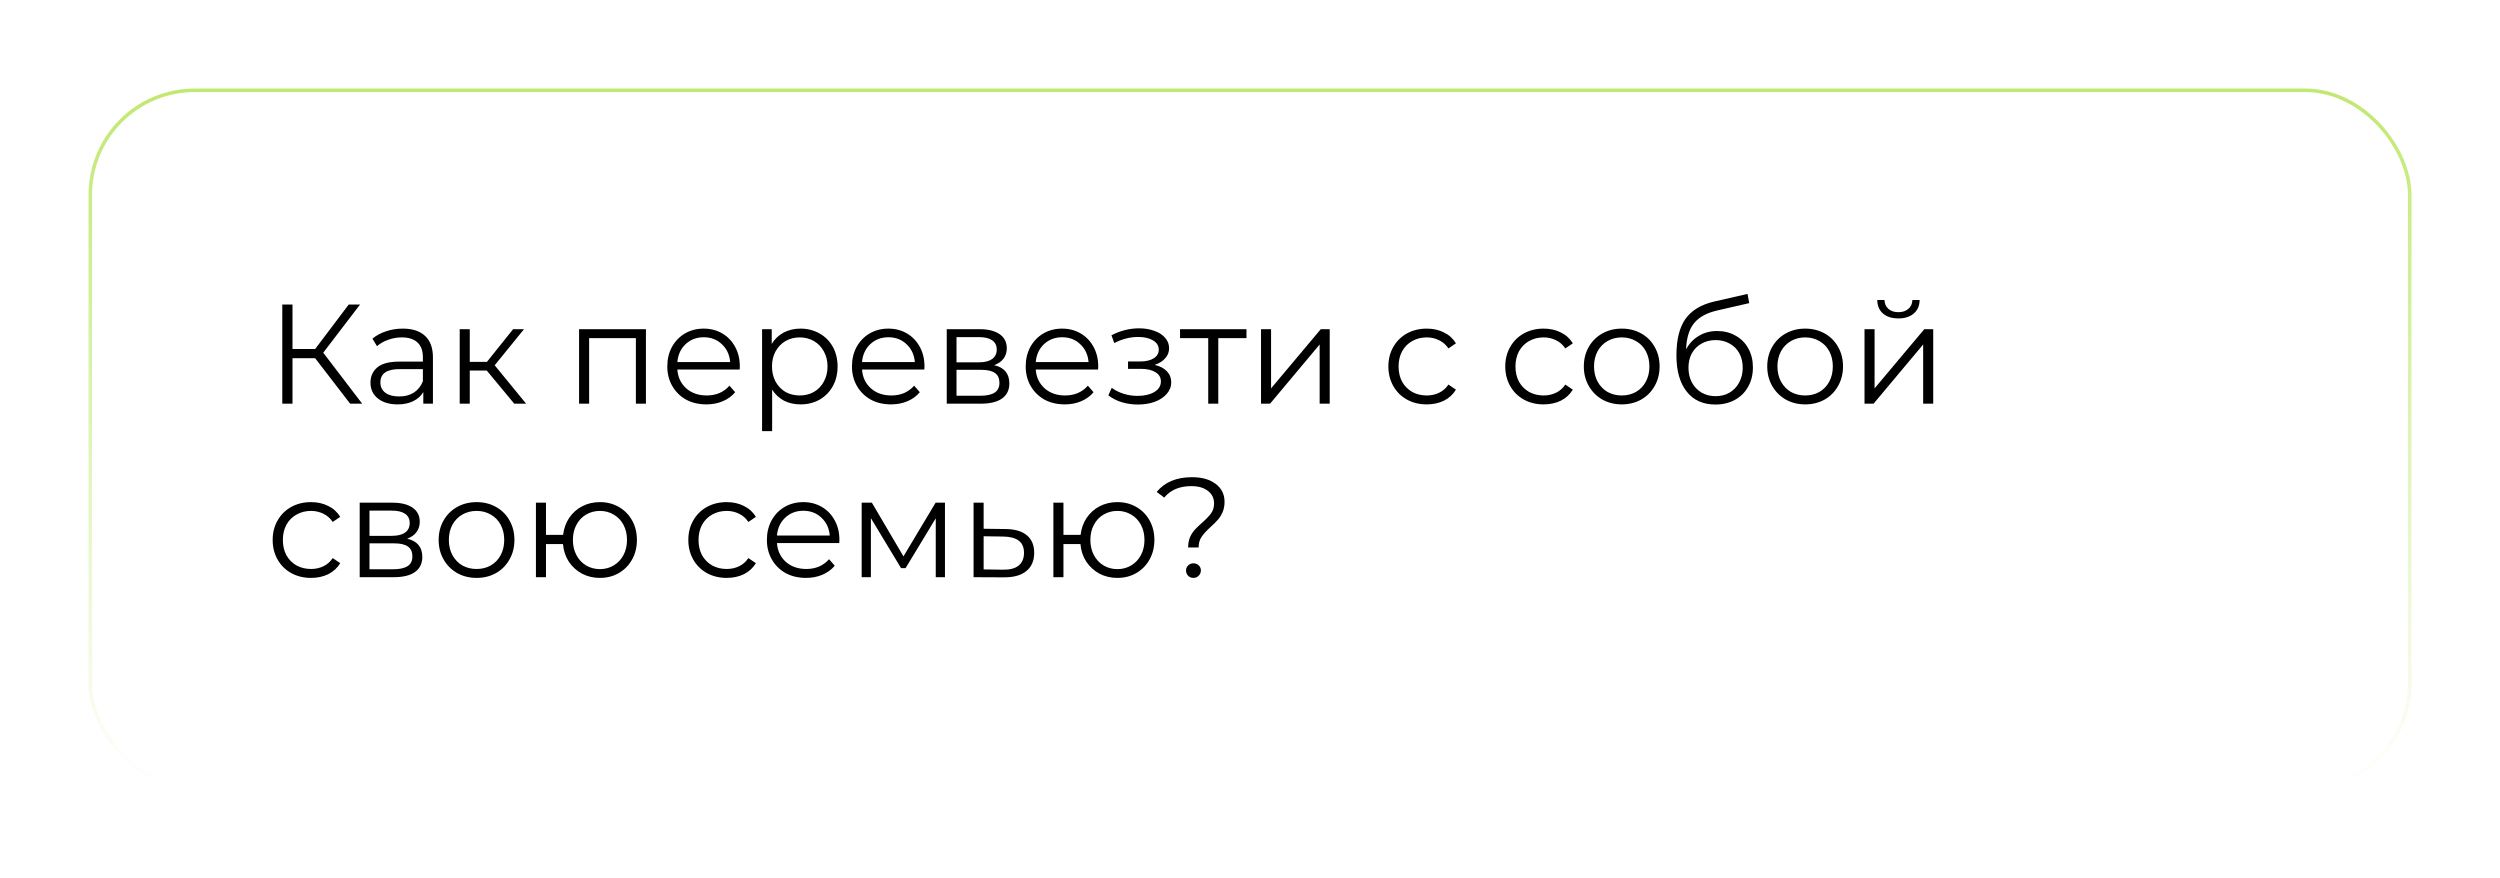 <?xml version="1.0" encoding="UTF-8"?> <svg xmlns="http://www.w3.org/2000/svg" width="706" height="248" viewBox="0 0 706 248" fill="none"> <g filter="url(#filter0_d_14_9)"> <rect x="25" y="21" width="656" height="198" rx="30" fill="white"></rect> <rect x="25.5" y="21.5" width="655" height="197" rx="29.5" stroke="url(#paint0_linear_14_9)"></rect> <path d="M89 97.16H82.6V110H79.72V82H82.6V94.56H89L98.48 82H101.68L91.28 95.6L102.28 110H98.88L89 97.16ZM113.741 88.8C116.488 88.8 118.594 89.493 120.061 90.88C121.528 92.24 122.261 94.267 122.261 96.96V110H119.541V106.72C118.901 107.813 117.954 108.667 116.701 109.28C115.474 109.893 114.008 110.2 112.301 110.2C109.954 110.2 108.088 109.64 106.701 108.52C105.314 107.4 104.621 105.92 104.621 104.08C104.621 102.293 105.261 100.853 106.541 99.76C107.848 98.667 109.914 98.12 112.741 98.12H119.421V96.84C119.421 95.027 118.914 93.653 117.901 92.72C116.888 91.76 115.408 91.28 113.461 91.28C112.128 91.28 110.848 91.507 109.621 91.96C108.394 92.387 107.341 92.987 106.461 93.76L105.181 91.64C106.248 90.733 107.528 90.04 109.021 89.56C110.514 89.053 112.088 88.8 113.741 88.8ZM112.741 107.96C114.341 107.96 115.714 107.6 116.861 106.88C118.008 106.133 118.861 105.067 119.421 103.68V100.24H112.821C109.221 100.24 107.421 101.493 107.421 104C107.421 105.227 107.888 106.2 108.821 106.92C109.754 107.613 111.061 107.96 112.741 107.96ZM137.461 100.64H132.661V110H129.821V88.96H132.661V98.2H137.501L144.901 88.96H147.981L139.701 99.16L148.581 110H145.221L137.461 100.64ZM182.412 88.96V110H179.572V91.48H166.372V110H163.532V88.96H182.412ZM208.885 100.36H191.285C191.445 102.547 192.285 104.32 193.805 105.68C195.325 107.013 197.245 107.68 199.565 107.68C200.872 107.68 202.072 107.453 203.165 107C204.259 106.52 205.205 105.827 206.005 104.92L207.605 106.76C206.672 107.88 205.499 108.733 204.085 109.32C202.699 109.907 201.165 110.2 199.485 110.2C197.325 110.2 195.405 109.747 193.725 108.84C192.072 107.907 190.779 106.627 189.845 105C188.912 103.373 188.445 101.533 188.445 99.48C188.445 97.427 188.885 95.587 189.765 93.96C190.672 92.333 191.899 91.067 193.445 90.16C195.019 89.253 196.779 88.8 198.725 88.8C200.672 88.8 202.419 89.253 203.965 90.16C205.512 91.067 206.725 92.333 207.605 93.96C208.485 95.56 208.925 97.4 208.925 99.48L208.885 100.36ZM198.725 91.24C196.699 91.24 194.992 91.893 193.605 93.2C192.245 94.48 191.472 96.16 191.285 98.24H206.205C206.019 96.16 205.232 94.48 203.845 93.2C202.485 91.893 200.779 91.24 198.725 91.24ZM226.052 88.8C228.025 88.8 229.812 89.253 231.412 90.16C233.012 91.04 234.265 92.293 235.172 93.92C236.079 95.547 236.532 97.4 236.532 99.48C236.532 101.587 236.079 103.453 235.172 105.08C234.265 106.707 233.012 107.973 231.412 108.88C229.839 109.76 228.052 110.2 226.052 110.2C224.345 110.2 222.799 109.853 221.412 109.16C220.052 108.44 218.932 107.4 218.052 106.04V117.76H215.212V88.96H217.932V93.12C218.785 91.733 219.905 90.667 221.292 89.92C222.705 89.173 224.292 88.8 226.052 88.8ZM225.852 107.68C227.319 107.68 228.652 107.347 229.852 106.68C231.052 105.987 231.985 105.013 232.652 103.76C233.345 102.507 233.692 101.08 233.692 99.48C233.692 97.88 233.345 96.467 232.652 95.24C231.985 93.987 231.052 93.013 229.852 92.32C228.652 91.627 227.319 91.28 225.852 91.28C224.359 91.28 223.012 91.627 221.812 92.32C220.639 93.013 219.705 93.987 219.012 95.24C218.345 96.467 218.012 97.88 218.012 99.48C218.012 101.08 218.345 102.507 219.012 103.76C219.705 105.013 220.639 105.987 221.812 106.68C223.012 107.347 224.359 107.68 225.852 107.68ZM261.034 100.36H243.434C243.594 102.547 244.434 104.32 245.954 105.68C247.474 107.013 249.394 107.68 251.714 107.68C253.02 107.68 254.22 107.453 255.314 107C256.407 106.52 257.354 105.827 258.154 104.92L259.754 106.76C258.82 107.88 257.647 108.733 256.234 109.32C254.847 109.907 253.314 110.2 251.634 110.2C249.474 110.2 247.554 109.747 245.874 108.84C244.22 107.907 242.927 106.627 241.994 105C241.06 103.373 240.594 101.533 240.594 99.48C240.594 97.427 241.034 95.587 241.914 93.96C242.82 92.333 244.047 91.067 245.594 90.16C247.167 89.253 248.927 88.8 250.874 88.8C252.82 88.8 254.567 89.253 256.114 90.16C257.66 91.067 258.874 92.333 259.754 93.96C260.634 95.56 261.074 97.4 261.074 99.48L261.034 100.36ZM250.874 91.24C248.847 91.24 247.14 91.893 245.754 93.2C244.394 94.48 243.62 96.16 243.434 98.24H258.354C258.167 96.16 257.38 94.48 255.994 93.2C254.634 91.893 252.927 91.24 250.874 91.24ZM280.76 99.12C283.614 99.787 285.04 101.507 285.04 104.28C285.04 106.12 284.36 107.533 283 108.52C281.64 109.507 279.614 110 276.92 110H267.36V88.96H276.64C279.04 88.96 280.92 89.427 282.28 90.36C283.64 91.293 284.32 92.627 284.32 94.36C284.32 95.507 284 96.493 283.36 97.32C282.747 98.12 281.88 98.72 280.76 99.12ZM270.12 98.32H276.44C278.067 98.32 279.307 98.013 280.16 97.4C281.04 96.787 281.48 95.893 281.48 94.72C281.48 93.547 281.04 92.667 280.16 92.08C279.307 91.493 278.067 91.2 276.44 91.2H270.12V98.32ZM276.8 107.76C278.614 107.76 279.974 107.467 280.88 106.88C281.787 106.293 282.24 105.373 282.24 104.12C282.24 102.867 281.827 101.947 281 101.36C280.174 100.747 278.867 100.44 277.08 100.44H270.12V107.76H276.8ZM310.096 100.36H292.496C292.656 102.547 293.496 104.32 295.016 105.68C296.536 107.013 298.456 107.68 300.776 107.68C302.083 107.68 303.283 107.453 304.376 107C305.47 106.52 306.416 105.827 307.216 104.92L308.816 106.76C307.883 107.88 306.71 108.733 305.296 109.32C303.91 109.907 302.376 110.2 300.696 110.2C298.536 110.2 296.616 109.747 294.936 108.84C293.283 107.907 291.99 106.627 291.056 105C290.123 103.373 289.656 101.533 289.656 99.48C289.656 97.427 290.096 95.587 290.976 93.96C291.883 92.333 293.11 91.067 294.656 90.16C296.23 89.253 297.99 88.8 299.936 88.8C301.883 88.8 303.63 89.253 305.176 90.16C306.723 91.067 307.936 92.333 308.816 93.96C309.696 95.56 310.136 97.4 310.136 99.48L310.096 100.36ZM299.936 91.24C297.91 91.24 296.203 91.893 294.816 93.2C293.456 94.48 292.683 96.16 292.496 98.24H307.416C307.23 96.16 306.443 94.48 305.056 93.2C303.696 91.893 301.99 91.24 299.936 91.24ZM326.077 99.04C327.57 99.387 328.717 99.987 329.517 100.84C330.344 101.693 330.757 102.733 330.757 103.96C330.757 105.187 330.33 106.28 329.477 107.24C328.65 108.2 327.517 108.947 326.077 109.48C324.637 109.987 323.05 110.24 321.317 110.24C319.797 110.24 318.304 110.027 316.837 109.6C315.37 109.147 314.09 108.493 312.997 107.64L313.957 105.52C314.917 106.24 316.037 106.8 317.317 107.2C318.597 107.6 319.89 107.8 321.197 107.8C323.144 107.8 324.73 107.44 325.957 106.72C327.21 105.973 327.837 104.973 327.837 103.72C327.837 102.6 327.33 101.733 326.317 101.12C325.304 100.48 323.917 100.16 322.157 100.16H318.557V98.08H321.997C323.57 98.08 324.837 97.787 325.797 97.2C326.757 96.587 327.237 95.773 327.237 94.76C327.237 93.64 326.69 92.76 325.597 92.12C324.53 91.48 323.13 91.16 321.397 91.16C319.13 91.16 316.89 91.733 314.677 92.88L313.877 90.68C316.384 89.373 318.984 88.72 321.677 88.72C323.277 88.72 324.717 88.96 325.997 89.44C327.304 89.893 328.317 90.547 329.037 91.4C329.784 92.253 330.157 93.24 330.157 94.36C330.157 95.427 329.784 96.373 329.037 97.2C328.317 98.027 327.33 98.64 326.077 99.04ZM352.004 91.48H344.044V110H341.204V91.48H333.244V88.96H352.004V91.48ZM356.11 88.96H358.95V105.68L372.99 88.96H375.51V110H372.67V93.28L358.67 110H356.11V88.96ZM402.918 110.2C400.838 110.2 398.971 109.747 397.318 108.84C395.691 107.933 394.411 106.667 393.478 105.04C392.545 103.387 392.078 101.533 392.078 99.48C392.078 97.427 392.545 95.587 393.478 93.96C394.411 92.333 395.691 91.067 397.318 90.16C398.971 89.253 400.838 88.8 402.918 88.8C404.731 88.8 406.345 89.16 407.758 89.88C409.198 90.573 410.331 91.6 411.158 92.96L409.038 94.4C408.345 93.36 407.465 92.587 406.398 92.08C405.331 91.547 404.171 91.28 402.918 91.28C401.398 91.28 400.025 91.627 398.798 92.32C397.598 92.987 396.651 93.947 395.958 95.2C395.291 96.453 394.958 97.88 394.958 99.48C394.958 101.107 395.291 102.547 395.958 103.8C396.651 105.027 397.598 105.987 398.798 106.68C400.025 107.347 401.398 107.68 402.918 107.68C404.171 107.68 405.331 107.427 406.398 106.92C407.465 106.413 408.345 105.64 409.038 104.6L411.158 106.04C410.331 107.4 409.198 108.44 407.758 109.16C406.318 109.853 404.705 110.2 402.918 110.2ZM435.926 110.2C433.846 110.2 431.979 109.747 430.326 108.84C428.699 107.933 427.419 106.667 426.486 105.04C425.553 103.387 425.086 101.533 425.086 99.48C425.086 97.427 425.553 95.587 426.486 93.96C427.419 92.333 428.699 91.067 430.326 90.16C431.979 89.253 433.846 88.8 435.926 88.8C437.739 88.8 439.353 89.16 440.766 89.88C442.206 90.573 443.339 91.6 444.166 92.96L442.046 94.4C441.353 93.36 440.473 92.587 439.406 92.08C438.339 91.547 437.179 91.28 435.926 91.28C434.406 91.28 433.033 91.627 431.806 92.32C430.606 92.987 429.659 93.947 428.966 95.2C428.299 96.453 427.966 97.88 427.966 99.48C427.966 101.107 428.299 102.547 428.966 103.8C429.659 105.027 430.606 105.987 431.806 106.68C433.033 107.347 434.406 107.68 435.926 107.68C437.179 107.68 438.339 107.427 439.406 106.92C440.473 106.413 441.353 105.64 442.046 104.6L444.166 106.04C443.339 107.4 442.206 108.44 440.766 109.16C439.326 109.853 437.713 110.2 435.926 110.2ZM457.993 110.2C455.967 110.2 454.14 109.747 452.513 108.84C450.887 107.907 449.607 106.627 448.673 105C447.74 103.373 447.273 101.533 447.273 99.48C447.273 97.427 447.74 95.587 448.673 93.96C449.607 92.333 450.887 91.067 452.513 90.16C454.14 89.253 455.967 88.8 457.993 88.8C460.02 88.8 461.847 89.253 463.473 90.16C465.1 91.067 466.367 92.333 467.273 93.96C468.207 95.587 468.673 97.427 468.673 99.48C468.673 101.533 468.207 103.373 467.273 105C466.367 106.627 465.1 107.907 463.473 108.84C461.847 109.747 460.02 110.2 457.993 110.2ZM457.993 107.68C459.487 107.68 460.82 107.347 461.993 106.68C463.193 105.987 464.127 105.013 464.793 103.76C465.46 102.507 465.793 101.08 465.793 99.48C465.793 97.88 465.46 96.453 464.793 95.2C464.127 93.947 463.193 92.987 461.993 92.32C460.82 91.627 459.487 91.28 457.993 91.28C456.5 91.28 455.153 91.627 453.953 92.32C452.78 92.987 451.847 93.947 451.153 95.2C450.487 96.453 450.153 97.88 450.153 99.48C450.153 101.08 450.487 102.507 451.153 103.76C451.847 105.013 452.78 105.987 453.953 106.68C455.153 107.347 456.5 107.68 457.993 107.68ZM484.943 89.48C486.89 89.48 488.623 89.92 490.143 90.8C491.69 91.653 492.89 92.867 493.743 94.44C494.596 95.987 495.023 97.76 495.023 99.76C495.023 101.813 494.57 103.64 493.663 105.24C492.783 106.813 491.543 108.04 489.943 108.92C488.343 109.8 486.503 110.24 484.423 110.24C480.93 110.24 478.223 109.013 476.303 106.56C474.383 104.107 473.423 100.72 473.423 96.4C473.423 91.893 474.276 88.44 475.983 86.04C477.716 83.64 480.41 82.013 484.063 81.16L493.503 79L493.983 81.6L485.103 83.64C482.09 84.307 479.876 85.493 478.463 87.2C477.05 88.88 476.276 91.373 476.143 94.68C476.996 93.053 478.183 91.787 479.703 90.88C481.223 89.947 482.97 89.48 484.943 89.48ZM484.503 107.88C485.97 107.88 487.276 107.547 488.423 106.88C489.596 106.187 490.503 105.227 491.143 104C491.81 102.773 492.143 101.387 492.143 99.84C492.143 98.293 491.823 96.933 491.183 95.76C490.543 94.587 489.636 93.68 488.463 93.04C487.316 92.373 485.996 92.04 484.503 92.04C483.01 92.04 481.676 92.373 480.503 93.04C479.356 93.68 478.45 94.587 477.783 95.76C477.143 96.933 476.823 98.293 476.823 99.84C476.823 101.387 477.143 102.773 477.783 104C478.45 105.227 479.37 106.187 480.543 106.88C481.716 107.547 483.036 107.88 484.503 107.88ZM509.79 110.2C507.764 110.2 505.937 109.747 504.31 108.84C502.684 107.907 501.404 106.627 500.47 105C499.537 103.373 499.07 101.533 499.07 99.48C499.07 97.427 499.537 95.587 500.47 93.96C501.404 92.333 502.684 91.067 504.31 90.16C505.937 89.253 507.764 88.8 509.79 88.8C511.817 88.8 513.644 89.253 515.27 90.16C516.897 91.067 518.164 92.333 519.07 93.96C520.004 95.587 520.47 97.427 520.47 99.48C520.47 101.533 520.004 103.373 519.07 105C518.164 106.627 516.897 107.907 515.27 108.84C513.644 109.747 511.817 110.2 509.79 110.2ZM509.79 107.68C511.284 107.68 512.617 107.347 513.79 106.68C514.99 105.987 515.924 105.013 516.59 103.76C517.257 102.507 517.59 101.08 517.59 99.48C517.59 97.88 517.257 96.453 516.59 95.2C515.924 93.947 514.99 92.987 513.79 92.32C512.617 91.627 511.284 91.28 509.79 91.28C508.297 91.28 506.95 91.627 505.75 92.32C504.577 92.987 503.644 93.947 502.95 95.2C502.284 96.453 501.95 97.88 501.95 99.48C501.95 101.08 502.284 102.507 502.95 103.76C503.644 105.013 504.577 105.987 505.75 106.68C506.95 107.347 508.297 107.68 509.79 107.68ZM526.54 88.96H529.38V105.68L543.42 88.96H545.94V110H543.1V93.28L529.1 110H526.54V88.96ZM536.1 85.92C534.287 85.92 532.847 85.467 531.78 84.56C530.713 83.653 530.167 82.373 530.14 80.72H532.18C532.207 81.76 532.58 82.6 533.3 83.24C534.02 83.853 534.953 84.16 536.1 84.16C537.247 84.16 538.18 83.853 538.9 83.24C539.647 82.6 540.033 81.76 540.06 80.72H542.1C542.073 82.373 541.513 83.653 540.42 84.56C539.353 85.467 537.913 85.92 536.1 85.92ZM87.84 159.2C85.76 159.2 83.893 158.747 82.24 157.84C80.613 156.933 79.333 155.667 78.4 154.04C77.467 152.387 77 150.533 77 148.48C77 146.427 77.467 144.587 78.4 142.96C79.333 141.333 80.613 140.067 82.24 139.16C83.893 138.253 85.76 137.8 87.84 137.8C89.653 137.8 91.267 138.16 92.68 138.88C94.12 139.573 95.253 140.6 96.08 141.96L93.96 143.4C93.267 142.36 92.387 141.587 91.32 141.08C90.253 140.547 89.093 140.28 87.84 140.28C86.32 140.28 84.947 140.627 83.72 141.32C82.52 141.987 81.573 142.947 80.88 144.2C80.213 145.453 79.88 146.88 79.88 148.48C79.88 150.107 80.213 151.547 80.88 152.8C81.573 154.027 82.52 154.987 83.72 155.68C84.947 156.347 86.32 156.68 87.84 156.68C89.093 156.68 90.253 156.427 91.32 155.92C92.387 155.413 93.267 154.64 93.96 153.6L96.08 155.04C95.253 156.4 94.12 157.44 92.68 158.16C91.24 158.853 89.627 159.2 87.84 159.2ZM114.979 148.12C117.832 148.787 119.259 150.507 119.259 153.28C119.259 155.12 118.579 156.533 117.219 157.52C115.859 158.507 113.832 159 111.139 159H101.579V137.96H110.859C113.259 137.96 115.139 138.427 116.499 139.36C117.859 140.293 118.539 141.627 118.539 143.36C118.539 144.507 118.219 145.493 117.579 146.32C116.966 147.12 116.099 147.72 114.979 148.12ZM104.339 147.32H110.659C112.286 147.32 113.526 147.013 114.379 146.4C115.259 145.787 115.699 144.893 115.699 143.72C115.699 142.547 115.259 141.667 114.379 141.08C113.526 140.493 112.286 140.2 110.659 140.2H104.339V147.32ZM111.019 156.76C112.832 156.76 114.192 156.467 115.099 155.88C116.006 155.293 116.459 154.373 116.459 153.12C116.459 151.867 116.046 150.947 115.219 150.36C114.392 149.747 113.086 149.44 111.299 149.44H104.339V156.76H111.019ZM134.595 159.2C132.568 159.2 130.742 158.747 129.115 157.84C127.488 156.907 126.208 155.627 125.275 154C124.342 152.373 123.875 150.533 123.875 148.48C123.875 146.427 124.342 144.587 125.275 142.96C126.208 141.333 127.488 140.067 129.115 139.16C130.742 138.253 132.568 137.8 134.595 137.8C136.622 137.8 138.448 138.253 140.075 139.16C141.702 140.067 142.968 141.333 143.875 142.96C144.808 144.587 145.275 146.427 145.275 148.48C145.275 150.533 144.808 152.373 143.875 154C142.968 155.627 141.702 156.907 140.075 157.84C138.448 158.747 136.622 159.2 134.595 159.2ZM134.595 156.68C136.088 156.68 137.422 156.347 138.595 155.68C139.795 154.987 140.728 154.013 141.395 152.76C142.062 151.507 142.395 150.08 142.395 148.48C142.395 146.88 142.062 145.453 141.395 144.2C140.728 142.947 139.795 141.987 138.595 141.32C137.422 140.627 136.088 140.28 134.595 140.28C133.102 140.28 131.755 140.627 130.555 141.32C129.382 141.987 128.448 142.947 127.755 144.2C127.088 145.453 126.755 146.88 126.755 148.48C126.755 150.08 127.088 151.507 127.755 152.76C128.448 154.013 129.382 154.987 130.555 155.68C131.755 156.347 133.102 156.68 134.595 156.68ZM169.425 137.8C171.398 137.8 173.171 138.253 174.745 139.16C176.345 140.067 177.598 141.333 178.505 142.96C179.411 144.587 179.865 146.427 179.865 148.48C179.865 150.533 179.411 152.373 178.505 154C177.598 155.627 176.345 156.907 174.745 157.84C173.171 158.747 171.398 159.2 169.425 159.2C167.558 159.2 165.865 158.8 164.345 158C162.825 157.173 161.585 156.04 160.625 154.6C159.691 153.16 159.145 151.507 158.985 149.64H154.185V159H151.345V137.96H154.185V147.04H159.025C159.238 145.227 159.811 143.627 160.745 142.24C161.705 140.827 162.931 139.733 164.425 138.96C165.918 138.187 167.585 137.8 169.425 137.8ZM169.425 156.72C170.865 156.72 172.158 156.373 173.305 155.68C174.478 154.987 175.398 154.013 176.065 152.76C176.731 151.507 177.065 150.08 177.065 148.48C177.065 146.88 176.731 145.453 176.065 144.2C175.398 142.947 174.478 141.987 173.305 141.32C172.158 140.627 170.865 140.28 169.425 140.28C167.985 140.28 166.678 140.627 165.505 141.32C164.358 141.987 163.451 142.947 162.785 144.2C162.118 145.453 161.785 146.88 161.785 148.48C161.785 150.08 162.118 151.507 162.785 152.76C163.451 154.013 164.358 154.987 165.505 155.68C166.678 156.373 167.985 156.72 169.425 156.72ZM205.223 159.2C203.143 159.2 201.276 158.747 199.623 157.84C197.996 156.933 196.716 155.667 195.783 154.04C194.849 152.387 194.383 150.533 194.383 148.48C194.383 146.427 194.849 144.587 195.783 142.96C196.716 141.333 197.996 140.067 199.623 139.16C201.276 138.253 203.143 137.8 205.223 137.8C207.036 137.8 208.649 138.16 210.063 138.88C211.503 139.573 212.636 140.6 213.463 141.96L211.343 143.4C210.649 142.36 209.769 141.587 208.703 141.08C207.636 140.547 206.476 140.28 205.223 140.28C203.703 140.28 202.329 140.627 201.103 141.32C199.903 141.987 198.956 142.947 198.263 144.2C197.596 145.453 197.263 146.88 197.263 148.48C197.263 150.107 197.596 151.547 198.263 152.8C198.956 154.027 199.903 154.987 201.103 155.68C202.329 156.347 203.703 156.68 205.223 156.68C206.476 156.68 207.636 156.427 208.703 155.92C209.769 155.413 210.649 154.64 211.343 153.6L213.463 155.04C212.636 156.4 211.503 157.44 210.063 158.16C208.623 158.853 207.009 159.2 205.223 159.2ZM237.01 149.36H219.41C219.57 151.547 220.41 153.32 221.93 154.68C223.45 156.013 225.37 156.68 227.69 156.68C228.997 156.68 230.197 156.453 231.29 156C232.384 155.52 233.33 154.827 234.13 153.92L235.73 155.76C234.797 156.88 233.624 157.733 232.21 158.32C230.824 158.907 229.29 159.2 227.61 159.2C225.45 159.2 223.53 158.747 221.85 157.84C220.197 156.907 218.904 155.627 217.97 154C217.037 152.373 216.57 150.533 216.57 148.48C216.57 146.427 217.01 144.587 217.89 142.96C218.797 141.333 220.024 140.067 221.57 139.16C223.144 138.253 224.904 137.8 226.85 137.8C228.797 137.8 230.544 138.253 232.09 139.16C233.637 140.067 234.85 141.333 235.73 142.96C236.61 144.56 237.05 146.4 237.05 148.48L237.01 149.36ZM226.85 140.24C224.824 140.24 223.117 140.893 221.73 142.2C220.37 143.48 219.597 145.16 219.41 147.24H234.33C234.144 145.16 233.357 143.48 231.97 142.2C230.61 140.893 228.904 140.24 226.85 140.24ZM266.857 137.96V159H264.257V142.36L255.737 156.44H254.457L245.937 142.32V159H243.337V137.96H246.217L255.137 153.12L264.217 137.96H266.857ZM283.978 145.4C286.618 145.427 288.618 146.013 289.978 147.16C291.365 148.307 292.058 149.96 292.058 152.12C292.058 154.36 291.312 156.08 289.818 157.28C288.352 158.48 286.218 159.067 283.418 159.04L274.938 159V137.96H277.778V145.32L283.978 145.4ZM283.258 156.88C285.205 156.907 286.672 156.52 287.658 155.72C288.672 154.893 289.178 153.693 289.178 152.12C289.178 150.573 288.685 149.427 287.698 148.68C286.712 147.933 285.232 147.547 283.258 147.52L277.778 147.44V156.8L283.258 156.88ZM315.558 137.8C317.531 137.8 319.304 138.253 320.878 139.16C322.478 140.067 323.731 141.333 324.638 142.96C325.544 144.587 325.998 146.427 325.998 148.48C325.998 150.533 325.544 152.373 324.638 154C323.731 155.627 322.478 156.907 320.878 157.84C319.304 158.747 317.531 159.2 315.558 159.2C313.691 159.2 311.998 158.8 310.478 158C308.958 157.173 307.718 156.04 306.758 154.6C305.824 153.16 305.278 151.507 305.118 149.64H300.318V159H297.478V137.96H300.318V147.04H305.158C305.371 145.227 305.944 143.627 306.878 142.24C307.838 140.827 309.064 139.733 310.558 138.96C312.051 138.187 313.718 137.8 315.558 137.8ZM315.558 156.72C316.998 156.72 318.291 156.373 319.438 155.68C320.611 154.987 321.531 154.013 322.198 152.76C322.864 151.507 323.198 150.08 323.198 148.48C323.198 146.88 322.864 145.453 322.198 144.2C321.531 142.947 320.611 141.987 319.438 141.32C318.291 140.627 316.998 140.28 315.558 140.28C314.118 140.28 312.811 140.627 311.638 141.32C310.491 141.987 309.584 142.947 308.918 144.2C308.251 145.453 307.918 146.88 307.918 148.48C307.918 150.08 308.251 151.507 308.918 152.76C309.584 154.013 310.491 154.987 311.638 155.68C312.811 156.373 314.118 156.72 315.558 156.72ZM335.533 150.6C335.533 149.507 335.706 148.547 336.053 147.72C336.426 146.893 336.879 146.187 337.413 145.6C337.946 145.013 338.639 144.347 339.493 143.6C340.639 142.587 341.479 141.707 342.013 140.96C342.573 140.187 342.853 139.253 342.853 138.16C342.853 136.693 342.279 135.52 341.133 134.64C339.986 133.733 338.413 133.28 336.413 133.28C333.106 133.28 330.559 134.36 328.773 136.52L326.653 134.92C328.919 132.147 332.239 130.76 336.613 130.76C339.413 130.76 341.639 131.387 343.293 132.64C344.973 133.893 345.813 135.587 345.813 137.72C345.813 138.813 345.626 139.787 345.253 140.64C344.906 141.467 344.466 142.173 343.933 142.76C343.426 143.347 342.746 144.027 341.893 144.8C340.746 145.84 339.893 146.773 339.333 147.6C338.773 148.4 338.493 149.4 338.493 150.6H335.533ZM337.013 159.2C336.426 159.2 335.933 159 335.533 158.6C335.133 158.173 334.933 157.68 334.933 157.12C334.933 156.533 335.133 156.053 335.533 155.68C335.933 155.28 336.426 155.08 337.013 155.08C337.626 155.08 338.133 155.28 338.533 155.68C338.933 156.053 339.133 156.533 339.133 157.12C339.133 157.68 338.919 158.173 338.493 158.6C338.093 159 337.599 159.2 337.013 159.2Z" fill="black"></path> </g> <defs> <filter id="filter0_d_14_9" x="0" y="0" width="706" height="248" filterUnits="userSpaceOnUse" color-interpolation-filters="sRGB"> <feFlood flood-opacity="0" result="BackgroundImageFix"></feFlood> <feColorMatrix in="SourceAlpha" type="matrix" values="0 0 0 0 0 0 0 0 0 0 0 0 0 0 0 0 0 0 127 0" result="hardAlpha"></feColorMatrix> <feOffset dy="4"></feOffset> <feGaussianBlur stdDeviation="12.5"></feGaussianBlur> <feComposite in2="hardAlpha" operator="out"></feComposite> <feColorMatrix type="matrix" values="0 0 0 0 0.757 0 0 0 0 0.91 0 0 0 0 0.443 0 0 0 0.17 0"></feColorMatrix> <feBlend mode="normal" in2="BackgroundImageFix" result="effect1_dropShadow_14_9"></feBlend> <feBlend mode="normal" in="SourceGraphic" in2="effect1_dropShadow_14_9" result="shape"></feBlend> </filter> <linearGradient id="paint0_linear_14_9" x1="353" y1="21" x2="353" y2="219" gradientUnits="userSpaceOnUse"> <stop stop-color="#C1E871"></stop> <stop offset="1" stop-color="#C1E871" stop-opacity="0"></stop> </linearGradient> </defs> </svg> 